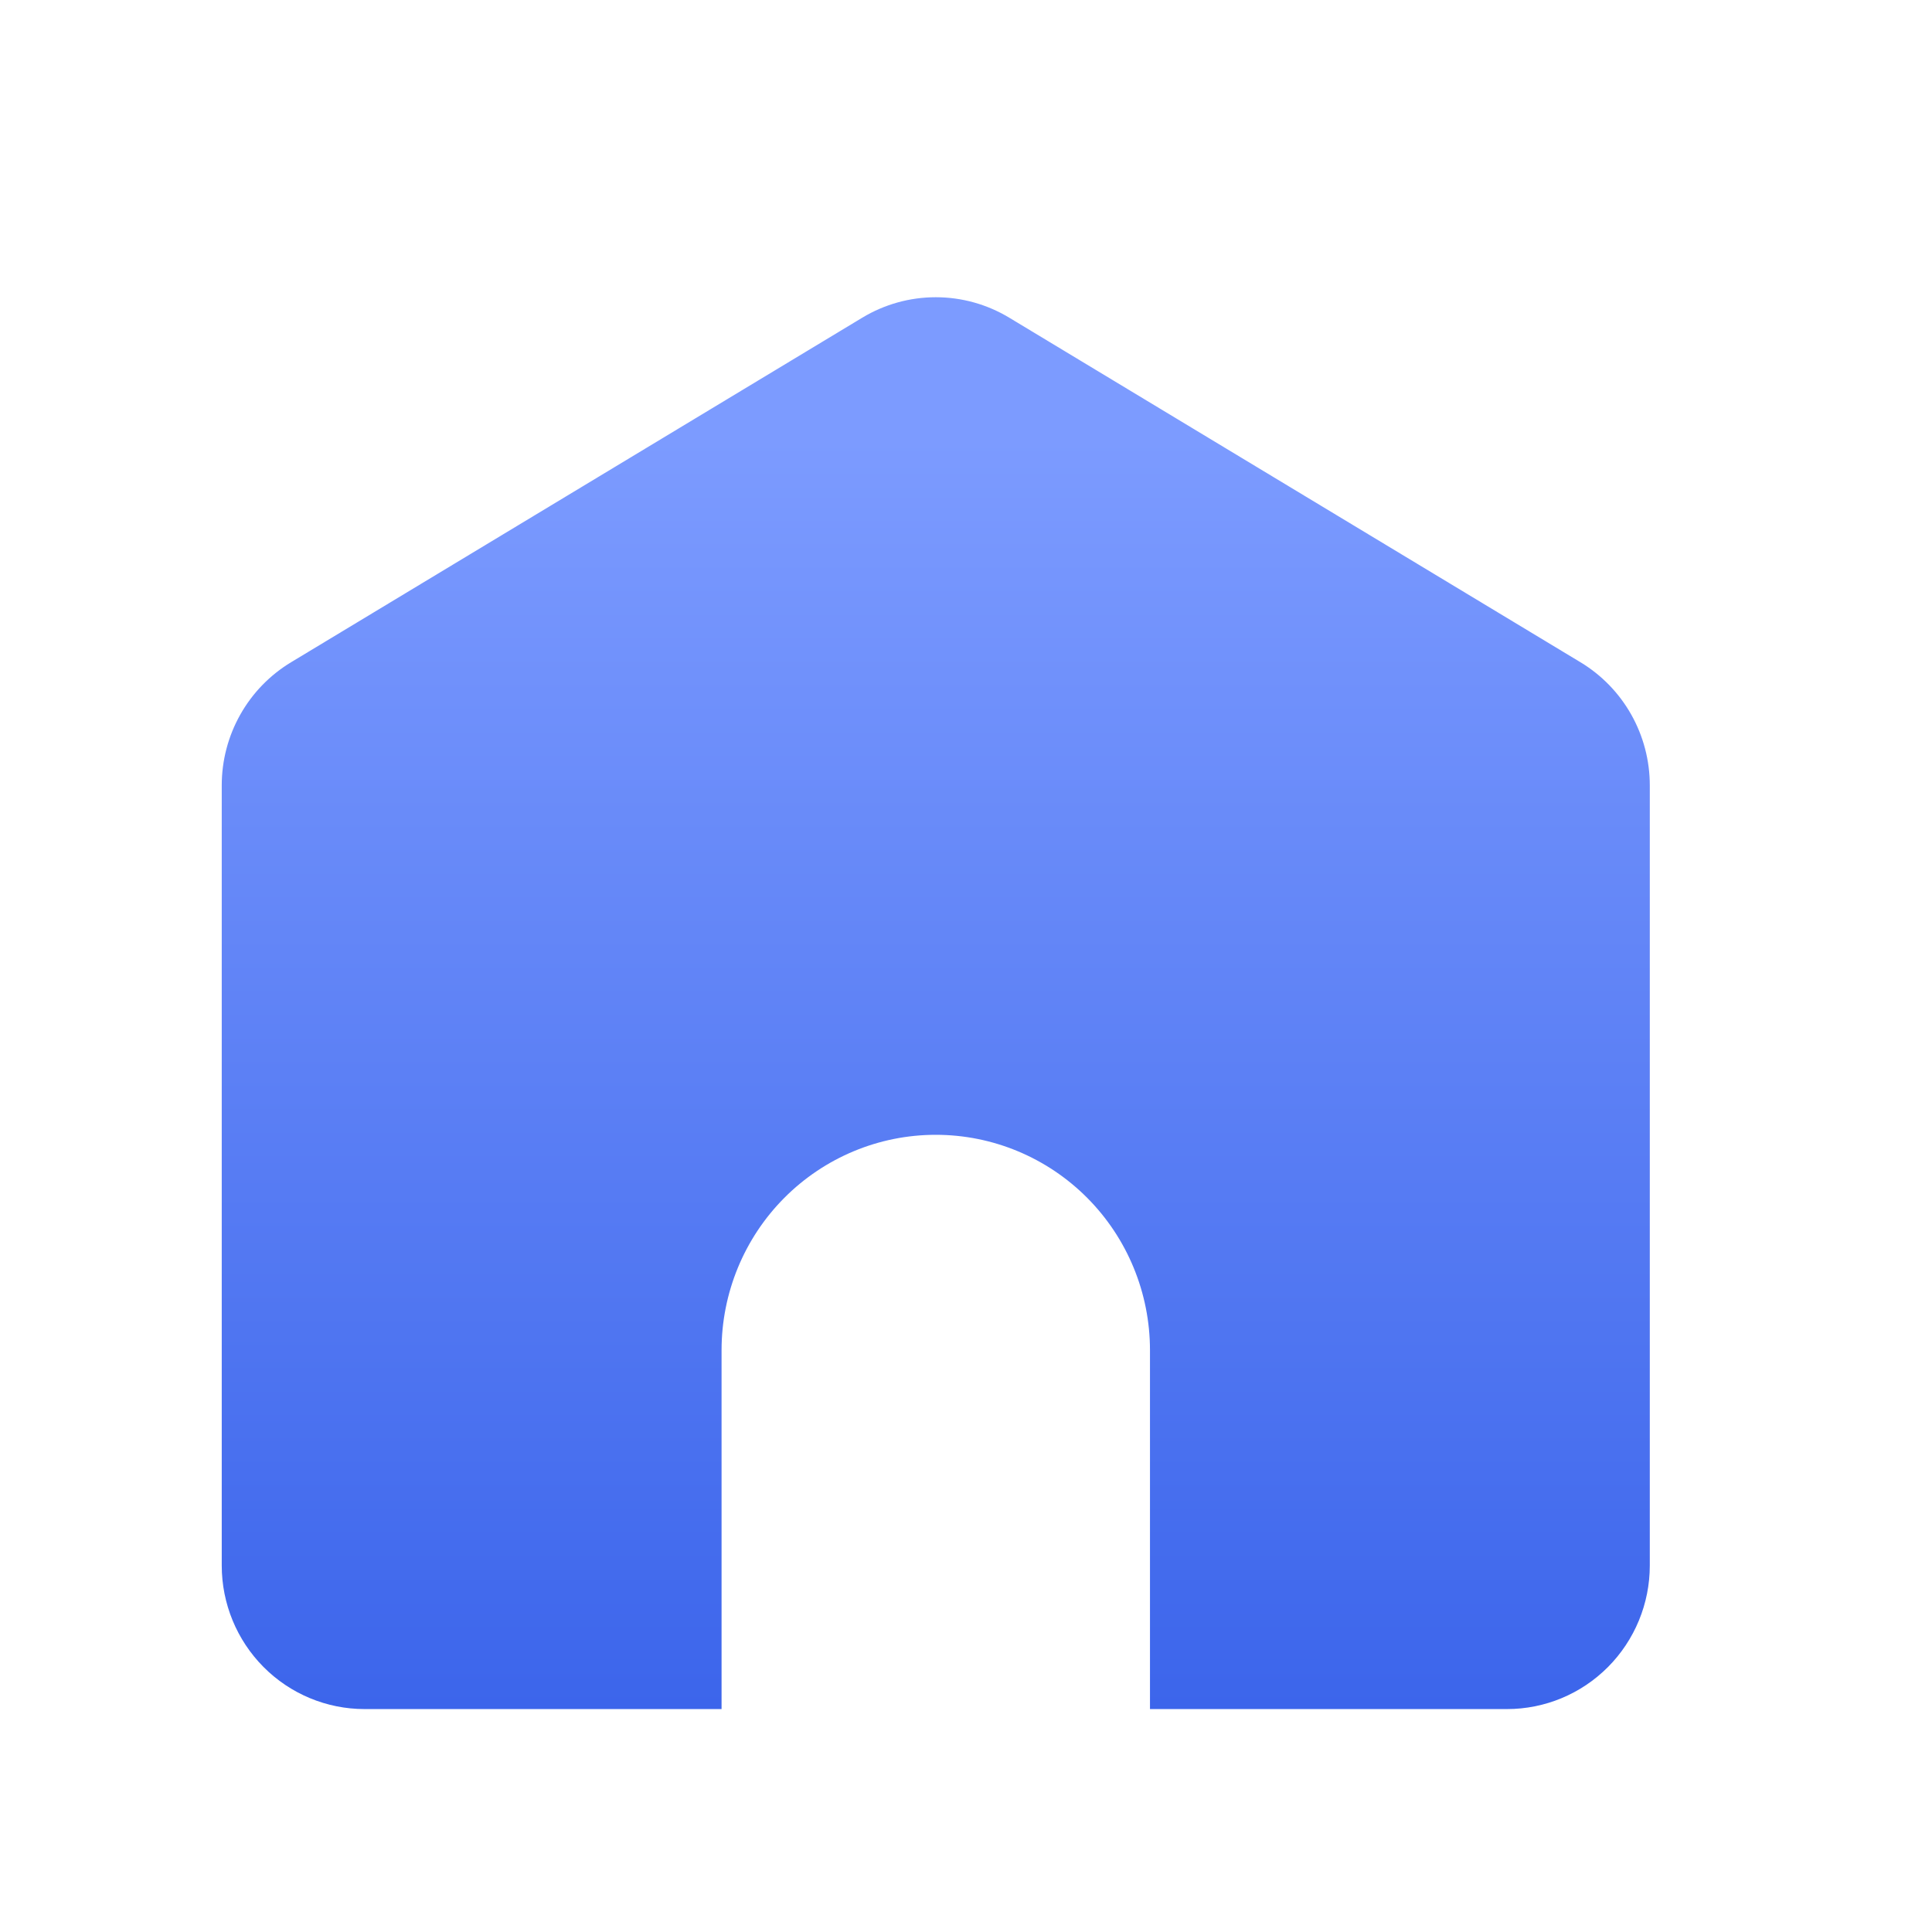 <svg width="150" height="150" viewBox="0 0 150 150" fill="none" xmlns="http://www.w3.org/2000/svg">
<path d="M89.284 132.692V104.826C89.284 100.392 87.532 96.139 84.413 93.003C81.294 89.868 77.064 88.106 72.653 88.106C68.242 88.106 64.012 89.868 60.893 93.003C57.774 96.139 56.022 100.392 56.022 104.826V132.692H28.303C25.363 132.692 22.543 131.518 20.463 129.428C18.384 127.337 17.216 124.502 17.216 121.546V60.975C17.216 59.05 17.712 57.158 18.655 55.483C19.598 53.808 20.957 52.407 22.599 51.417L66.948 24.665C68.672 23.626 70.643 23.077 72.653 23.077C74.662 23.077 76.634 23.626 78.357 24.665L122.707 51.417C124.349 52.407 125.708 53.808 126.651 55.483C127.594 57.158 128.09 59.05 128.09 60.975V121.546C128.09 124.502 126.922 127.337 124.843 129.428C122.763 131.518 119.943 132.692 117.003 132.692H89.284Z" fill="url(#paint0_linear_228_4326)"/>
<defs>
<linearGradient id="paint0_linear_228_4326" x1="27.162" y1="34.044" x2="27.162" y2="132.692" gradientUnits="userSpaceOnUse">
<stop stop-color="#7C9BFF"/>
<stop offset="1" stop-color="#3C65EB"/>
</linearGradient>
</defs>
</svg>
